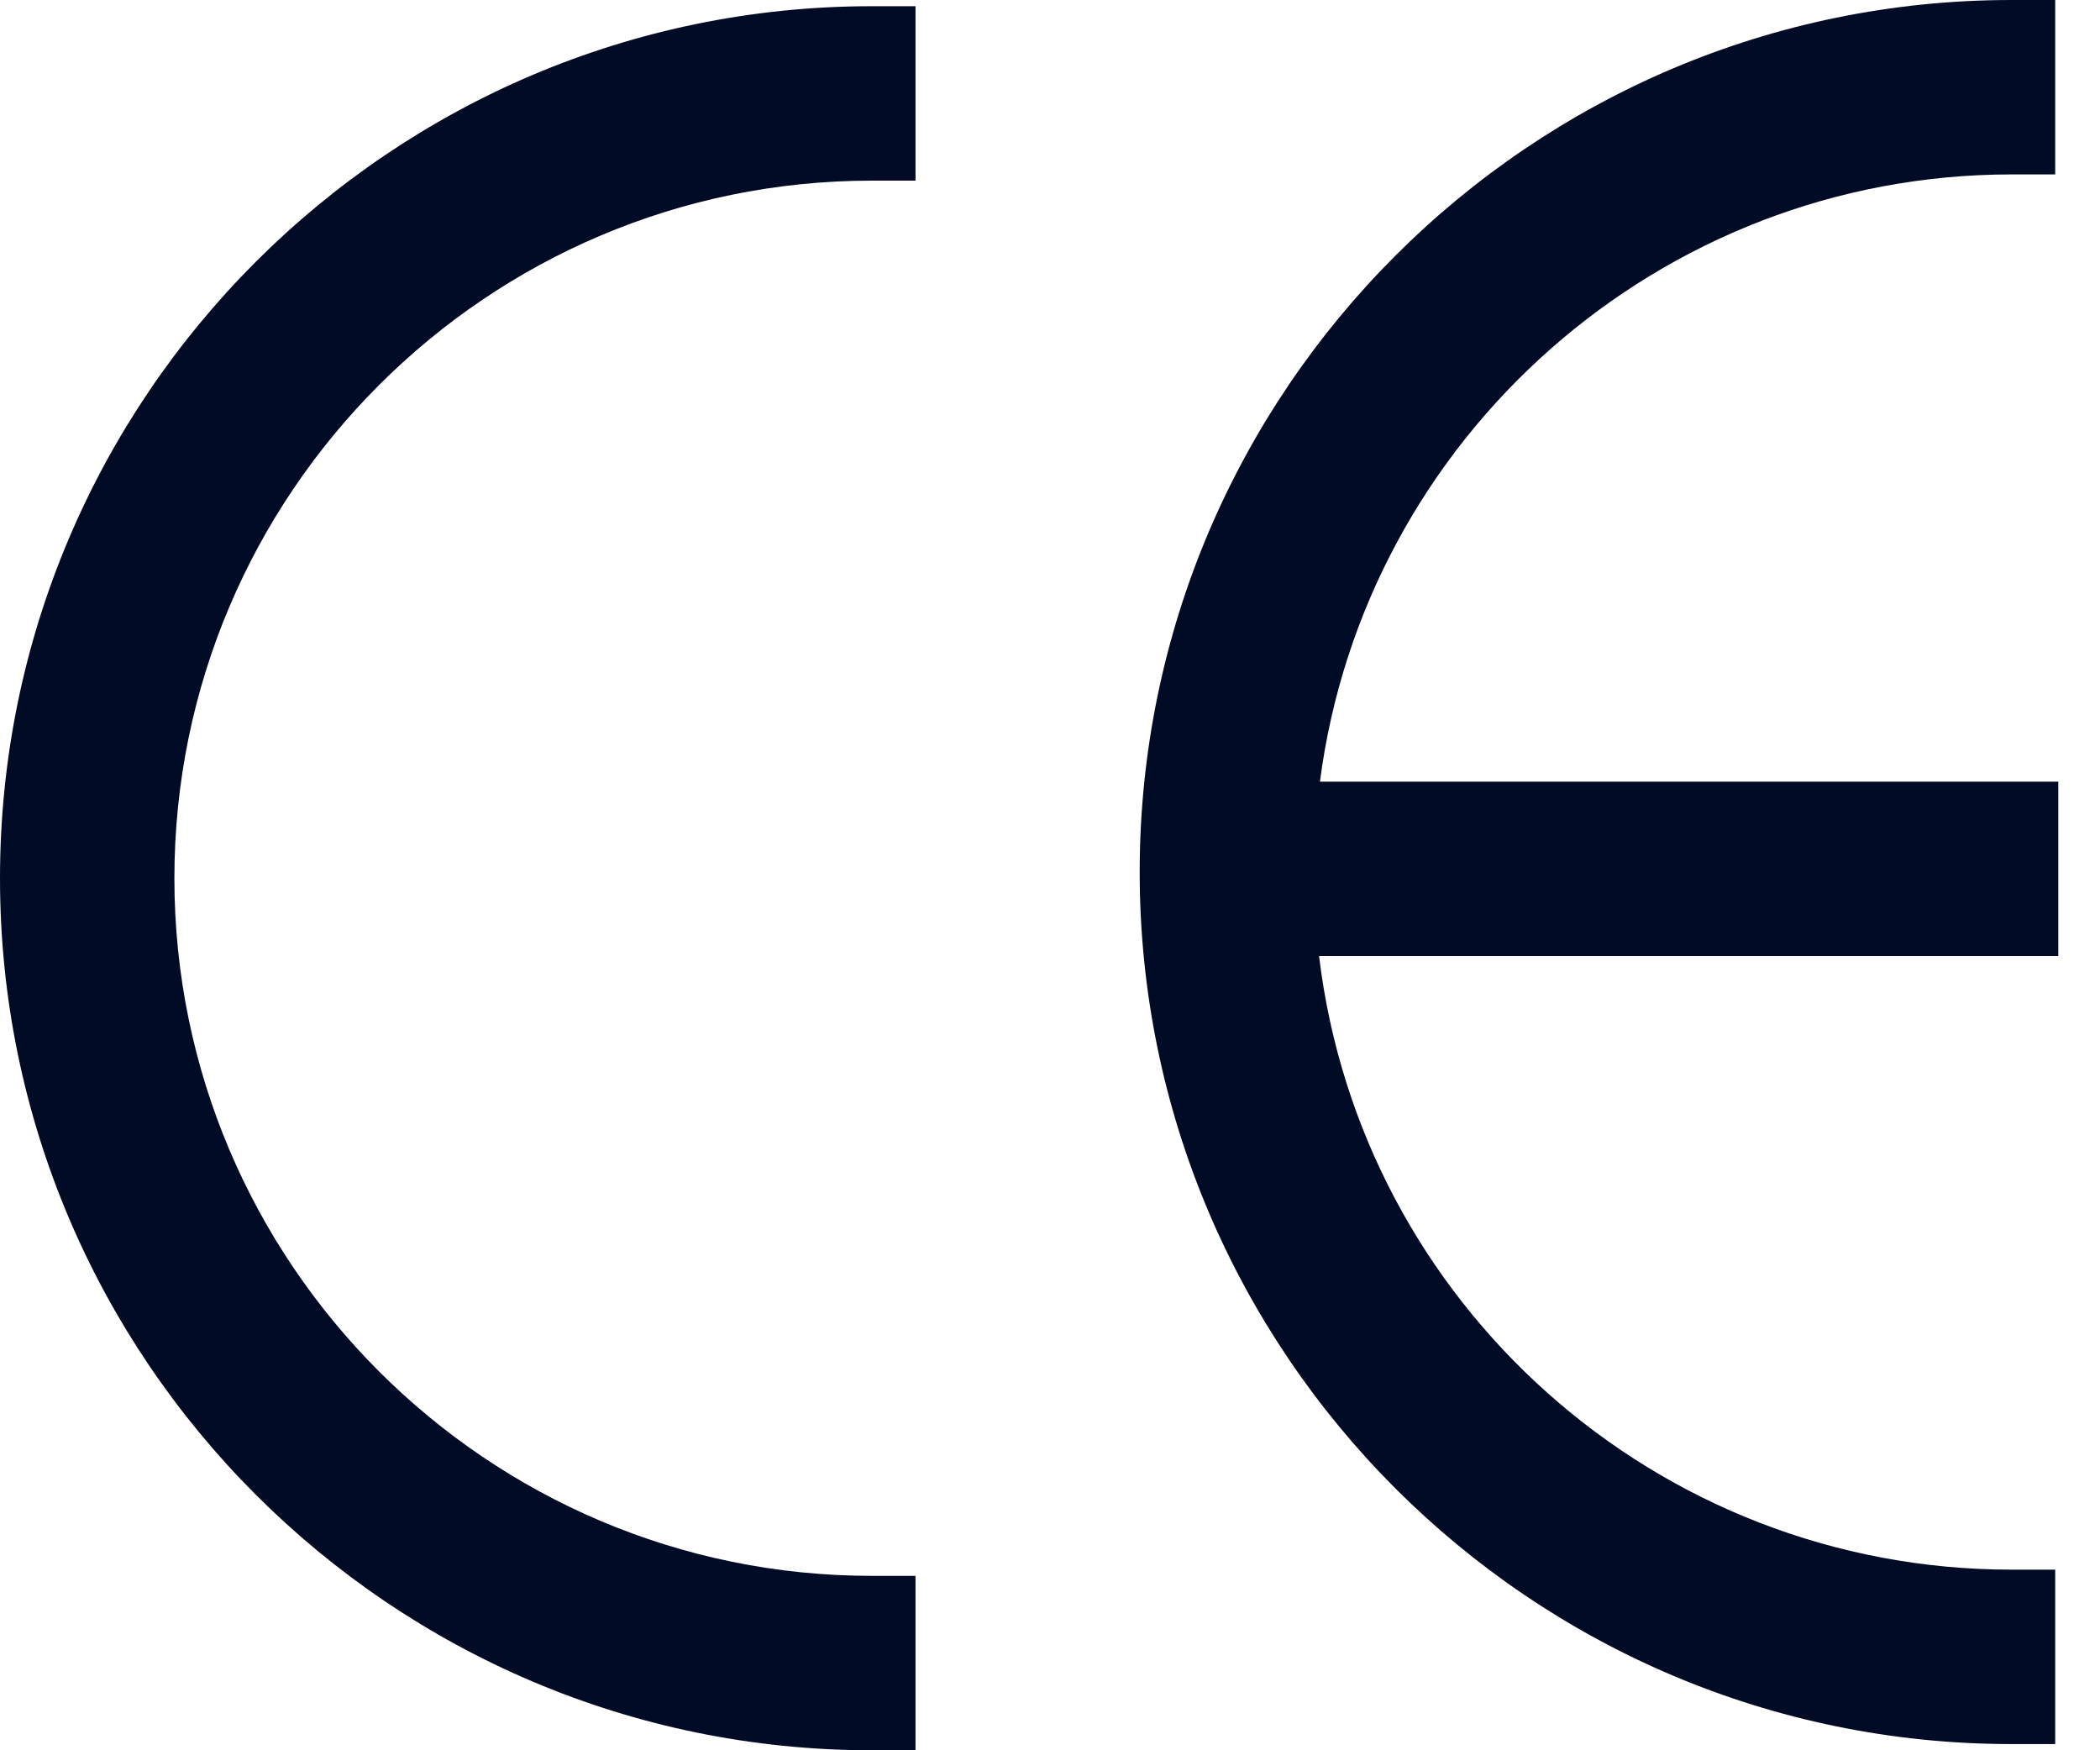<svg width="24" height="20" viewBox="0 0 24 20" fill="none" xmlns="http://www.w3.org/2000/svg">
<path d="M1.993 10.036C1.993 14.431 5.569 18.007 9.964 18.007H10.463V20H9.964C4.47 20 0 15.53 0 10.036C0 4.541 4.47 0.071 9.964 0.071H10.463V2.064H9.964C5.569 2.064 1.993 5.64 1.993 10.036Z" fill="#020B25"/>
<path d="M23.523 10.925H15.075C15.552 14.897 18.931 17.936 22.989 17.936H23.488V19.929H22.989C17.495 19.929 13.025 15.459 13.025 9.965C13.025 4.47 17.495 0 22.989 0H23.488V1.993H22.989C18.968 1.993 15.594 5.001 15.085 8.932H23.523V10.925H23.523Z" fill="#020B25"/>
</svg>
